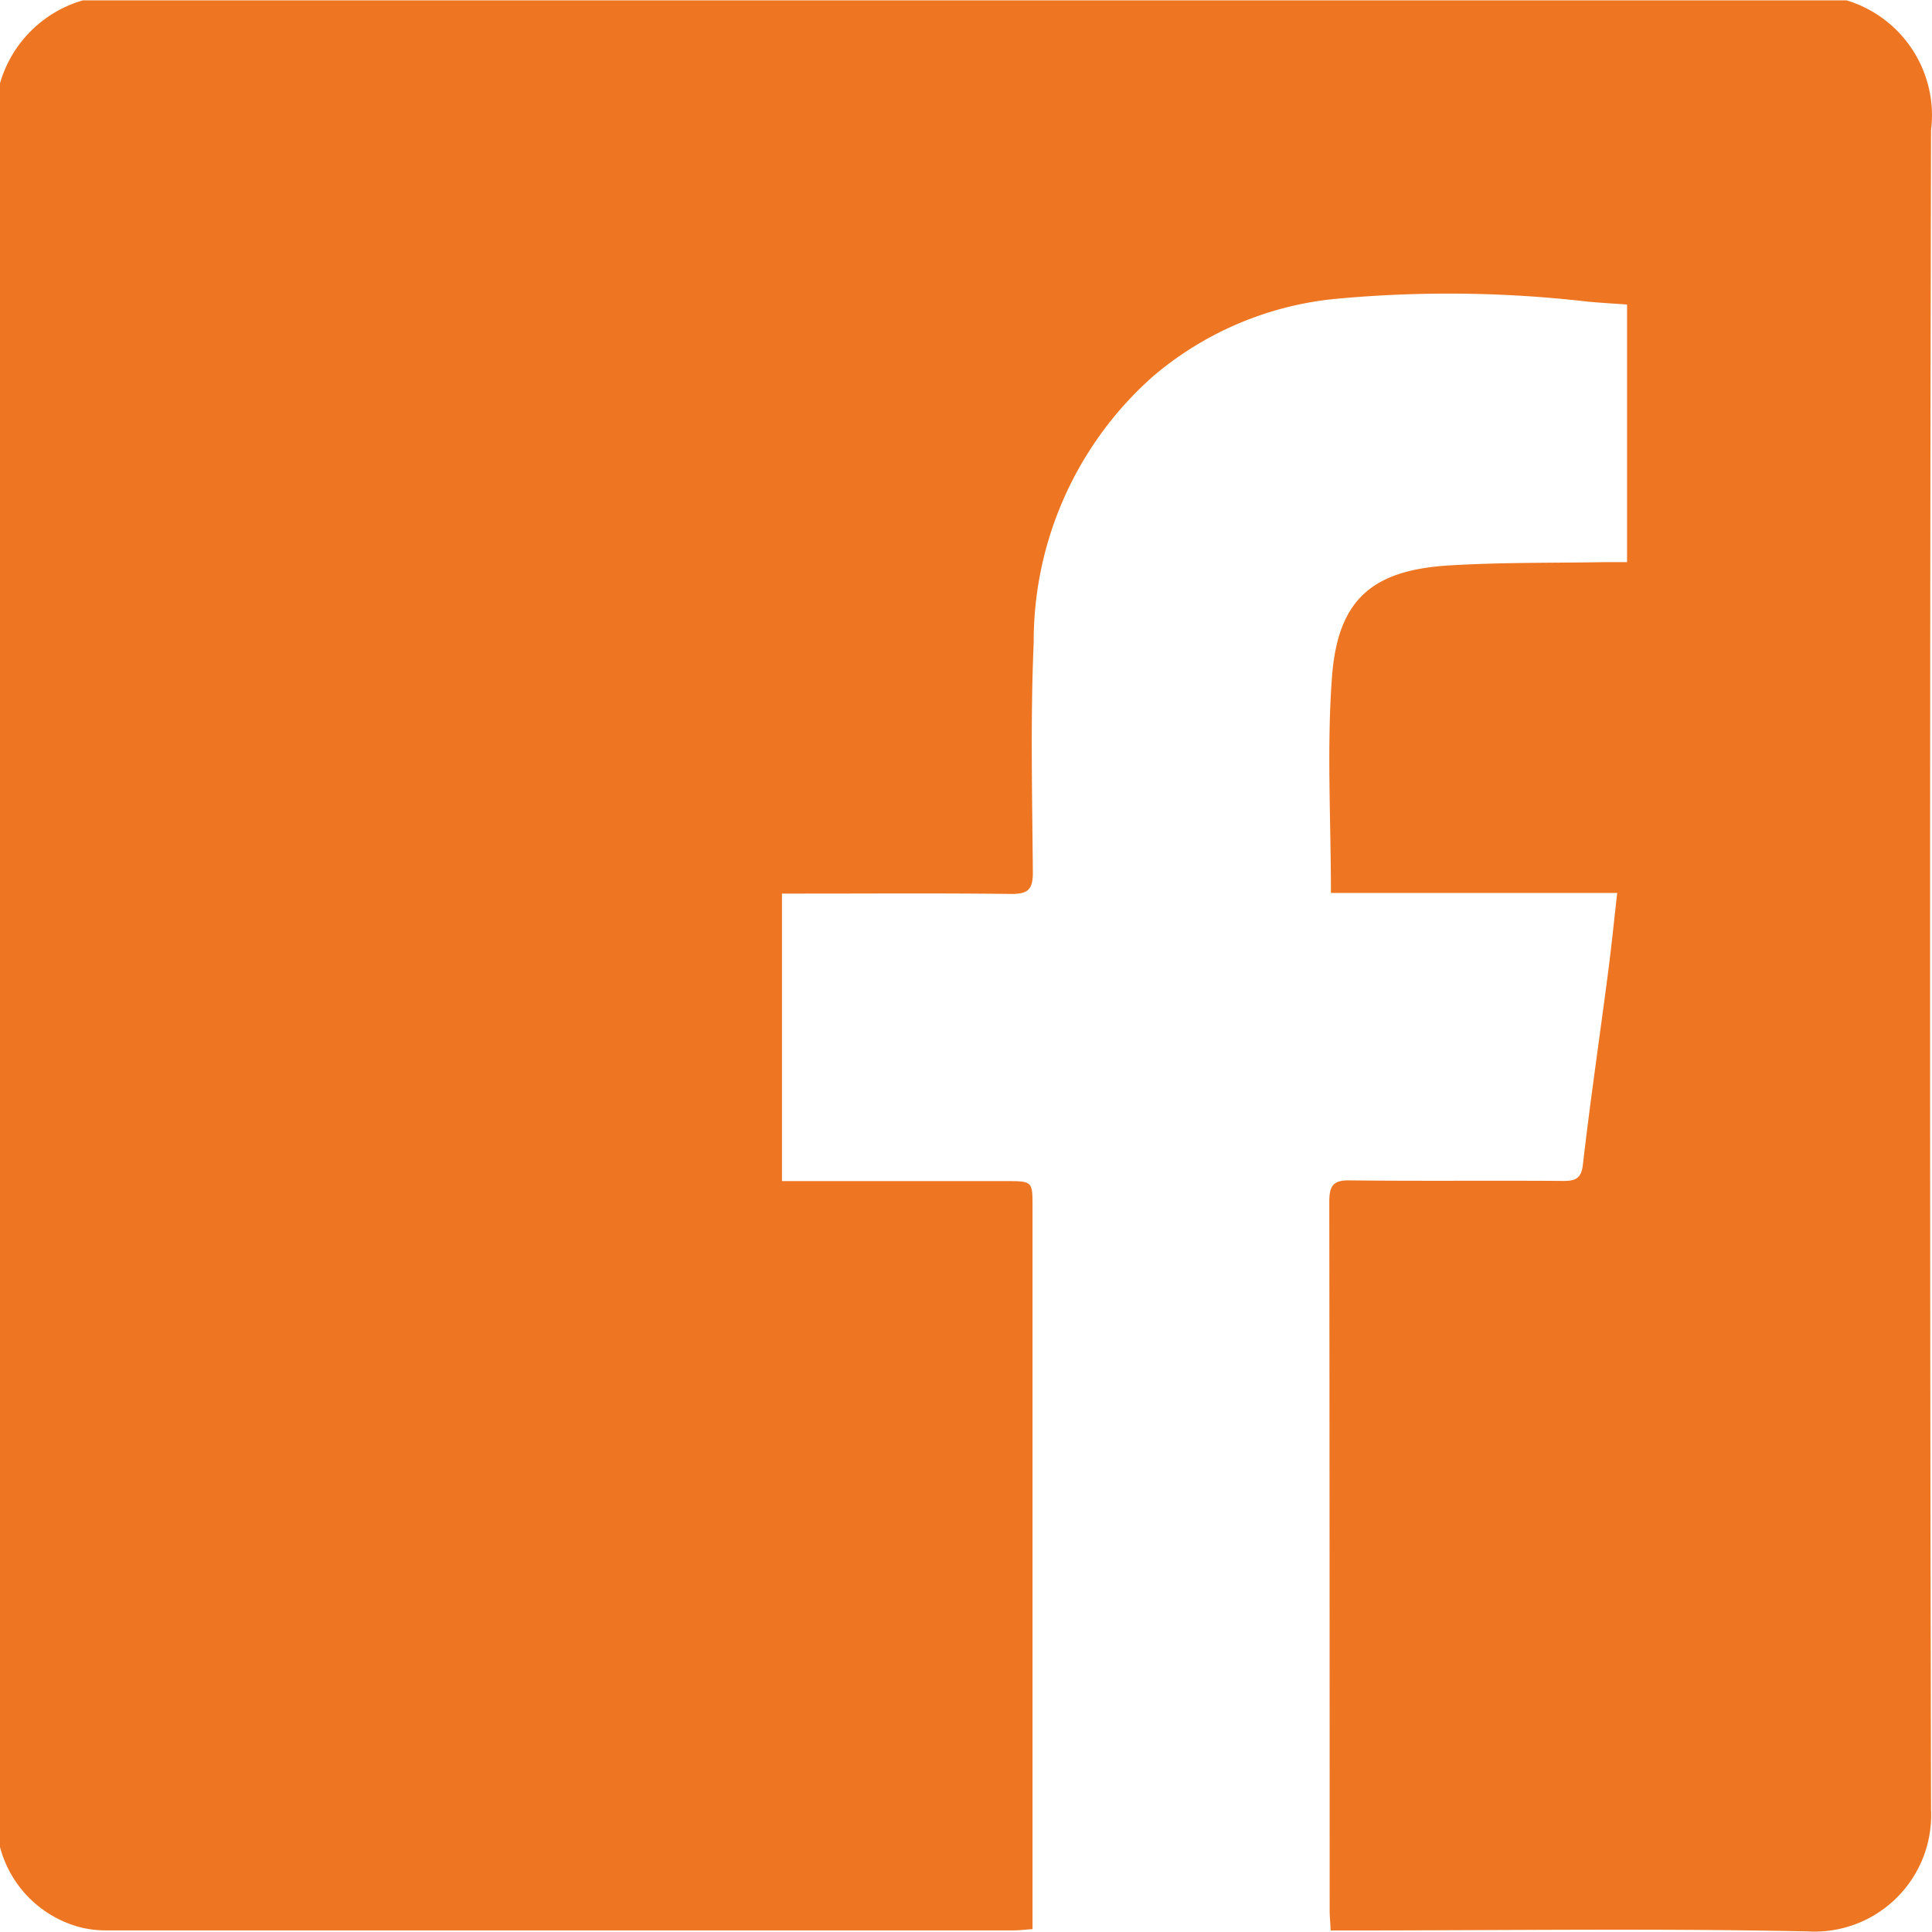 <svg id="Ebene_1" data-name="Ebene 1" xmlns="http://www.w3.org/2000/svg" viewBox="0 0 200 200"><defs><style>.cls-1{fill:#ee7623;}</style></defs><path id="icons_facebook" data-name="icons facebook" class="cls-1" d="M8.579.037H191.16A12.437,12.437,0,0,1,199.9,13.5q-.194,86.892,0,173.79a12.076,12.076,0,0,1-11.467,12.655,12.2,12.2,0,0,1-1.283-.005c-15.665-.331-31.342-.1-47.008-.1h-2.391c-.044-.856-.106-1.492-.106-2.123q0-36.675-.037-73.343c0-1.749.512-2.223,2.2-2.179,7.343.081,14.691,0,22.04.056,1.33,0,1.873-.306,2.023-1.78.762-6.568,1.723-13.111,2.579-19.667.349-2.666.624-5.363.961-8.366H137.777c0-7.7-.443-15.135.119-22.477.624-7.892,4.152-10.933,12.081-11.426,5.376-.331,10.776-.25,16.171-.343h2.285V31.523c-1.405-.1-2.747-.175-4.089-.3a125.443,125.443,0,0,0-26.455-.249,34.26,34.26,0,0,0-18.5,7.96,36.623,36.623,0,0,0-12.381,27.591c-.344,7.916-.15,15.865-.088,23.794,0,1.7-.443,2.223-2.191,2.223-7.155-.088-14.3-.038-21.459-.038H80.948v29.763h23.139c2.8,0,2.8,0,2.8,2.7v74.735c-.806.057-1.38.131-1.942.131H10.92a10.932,10.932,0,0,1-2.5-.293A11.656,11.656,0,0,1,0,191.2V8.622A12.553,12.553,0,0,1,8.579.037Z"/></svg>
